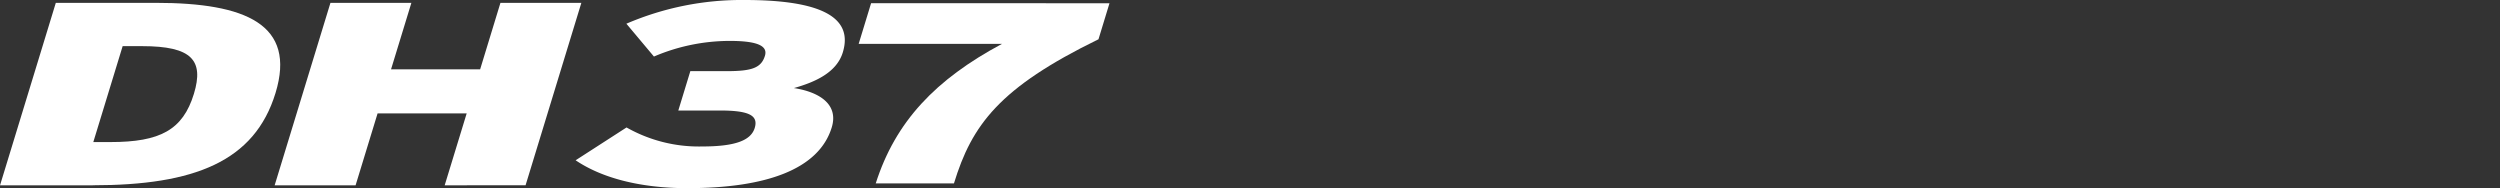 <svg xmlns="http://www.w3.org/2000/svg" xmlns:xlink="http://www.w3.org/1999/xlink" width="372" height="28" viewBox="0 0 372 28">
  <rect x="0" y="0" width="372" height="28" fill="#333333" stroke="none"/>
  <defs>
    <clipPath id="clip-path">
      <rect id="사각형_13291" data-name="사각형 13291" width="372" height="28" transform="translate(320.442 855.18)" fill="none" stroke="#707070" stroke-width="1"/>
    </clipPath>
  </defs>
  <g id="bi_DH37" transform="translate(-320.442 -855.18)" clip-path="url(#clip-path)">
    <g id="그룹_11259" data-name="그룹 11259" transform="translate(111.362 756.23)">
      <path id="패스_55342" data-name="패스 55342" d="M268.456,125.934H256.817c2.931-9.193,8.894-15.474,18.782-20.761H254.278l1.848-6.05H291.6l-1.637,5.363c-14.762,7.2-18.849,12.752-21.507,21.448" transform="translate(82.572 0.308)" fill="#fff"/>
      <path id="패스_55343" data-name="패스 55343" d="M230.248,105.54H227.33l-4.366,14.273h2.556c7.358,0,10.762-1.784,12.411-7.172,1.529-5.006-.322-7.1-7.683-7.1m-7.364,20.706h-13.8l8.3-27.149h14.9c13.38,0,20.91,3.22,17.793,13.416s-12.1,13.728-27.186,13.728" transform="translate(0 0.276)" fill="#fff"/>
      <path id="패스_55344" data-name="패스 55344" d="M248.837,126.248l3.273-10.7H238.852l-3.273,10.7H223.536l8.3-27.143h12.043l-3.025,9.888h13.258l3.021-9.893h12.04l-8.3,27.143Z" transform="translate(26.412 0.276)" fill="#fff"/>
      <path id="패스_55345" data-name="패스 55345" d="M256.052,126.95c-7.237,0-12.89-1.589-16.673-4.15l7.576-4.885a21.793,21.793,0,0,0,11.237,2.83c4.927,0,7.265-.891,7.836-2.753.579-1.9-.907-2.6-5.227-2.6h-6.142l1.789-5.856h5.476c3.709,0,5.08-.5,5.626-2.29.437-1.433-1.029-2.208-5.224-2.208a28.7,28.7,0,0,0-11.294,2.327l-4.1-4.887a43.407,43.407,0,0,1,17.56-3.528c10.216,0,16.4,2.055,14.644,7.793-.911,2.986-4.088,4.421-7.279,5.312,3.776.582,6.685,2.406,5.631,5.856-1.923,6.281-9.876,9.034-21.434,9.034" transform="translate(55.354)" fill="#fff"/>
    </g>
  </g>
</svg>
